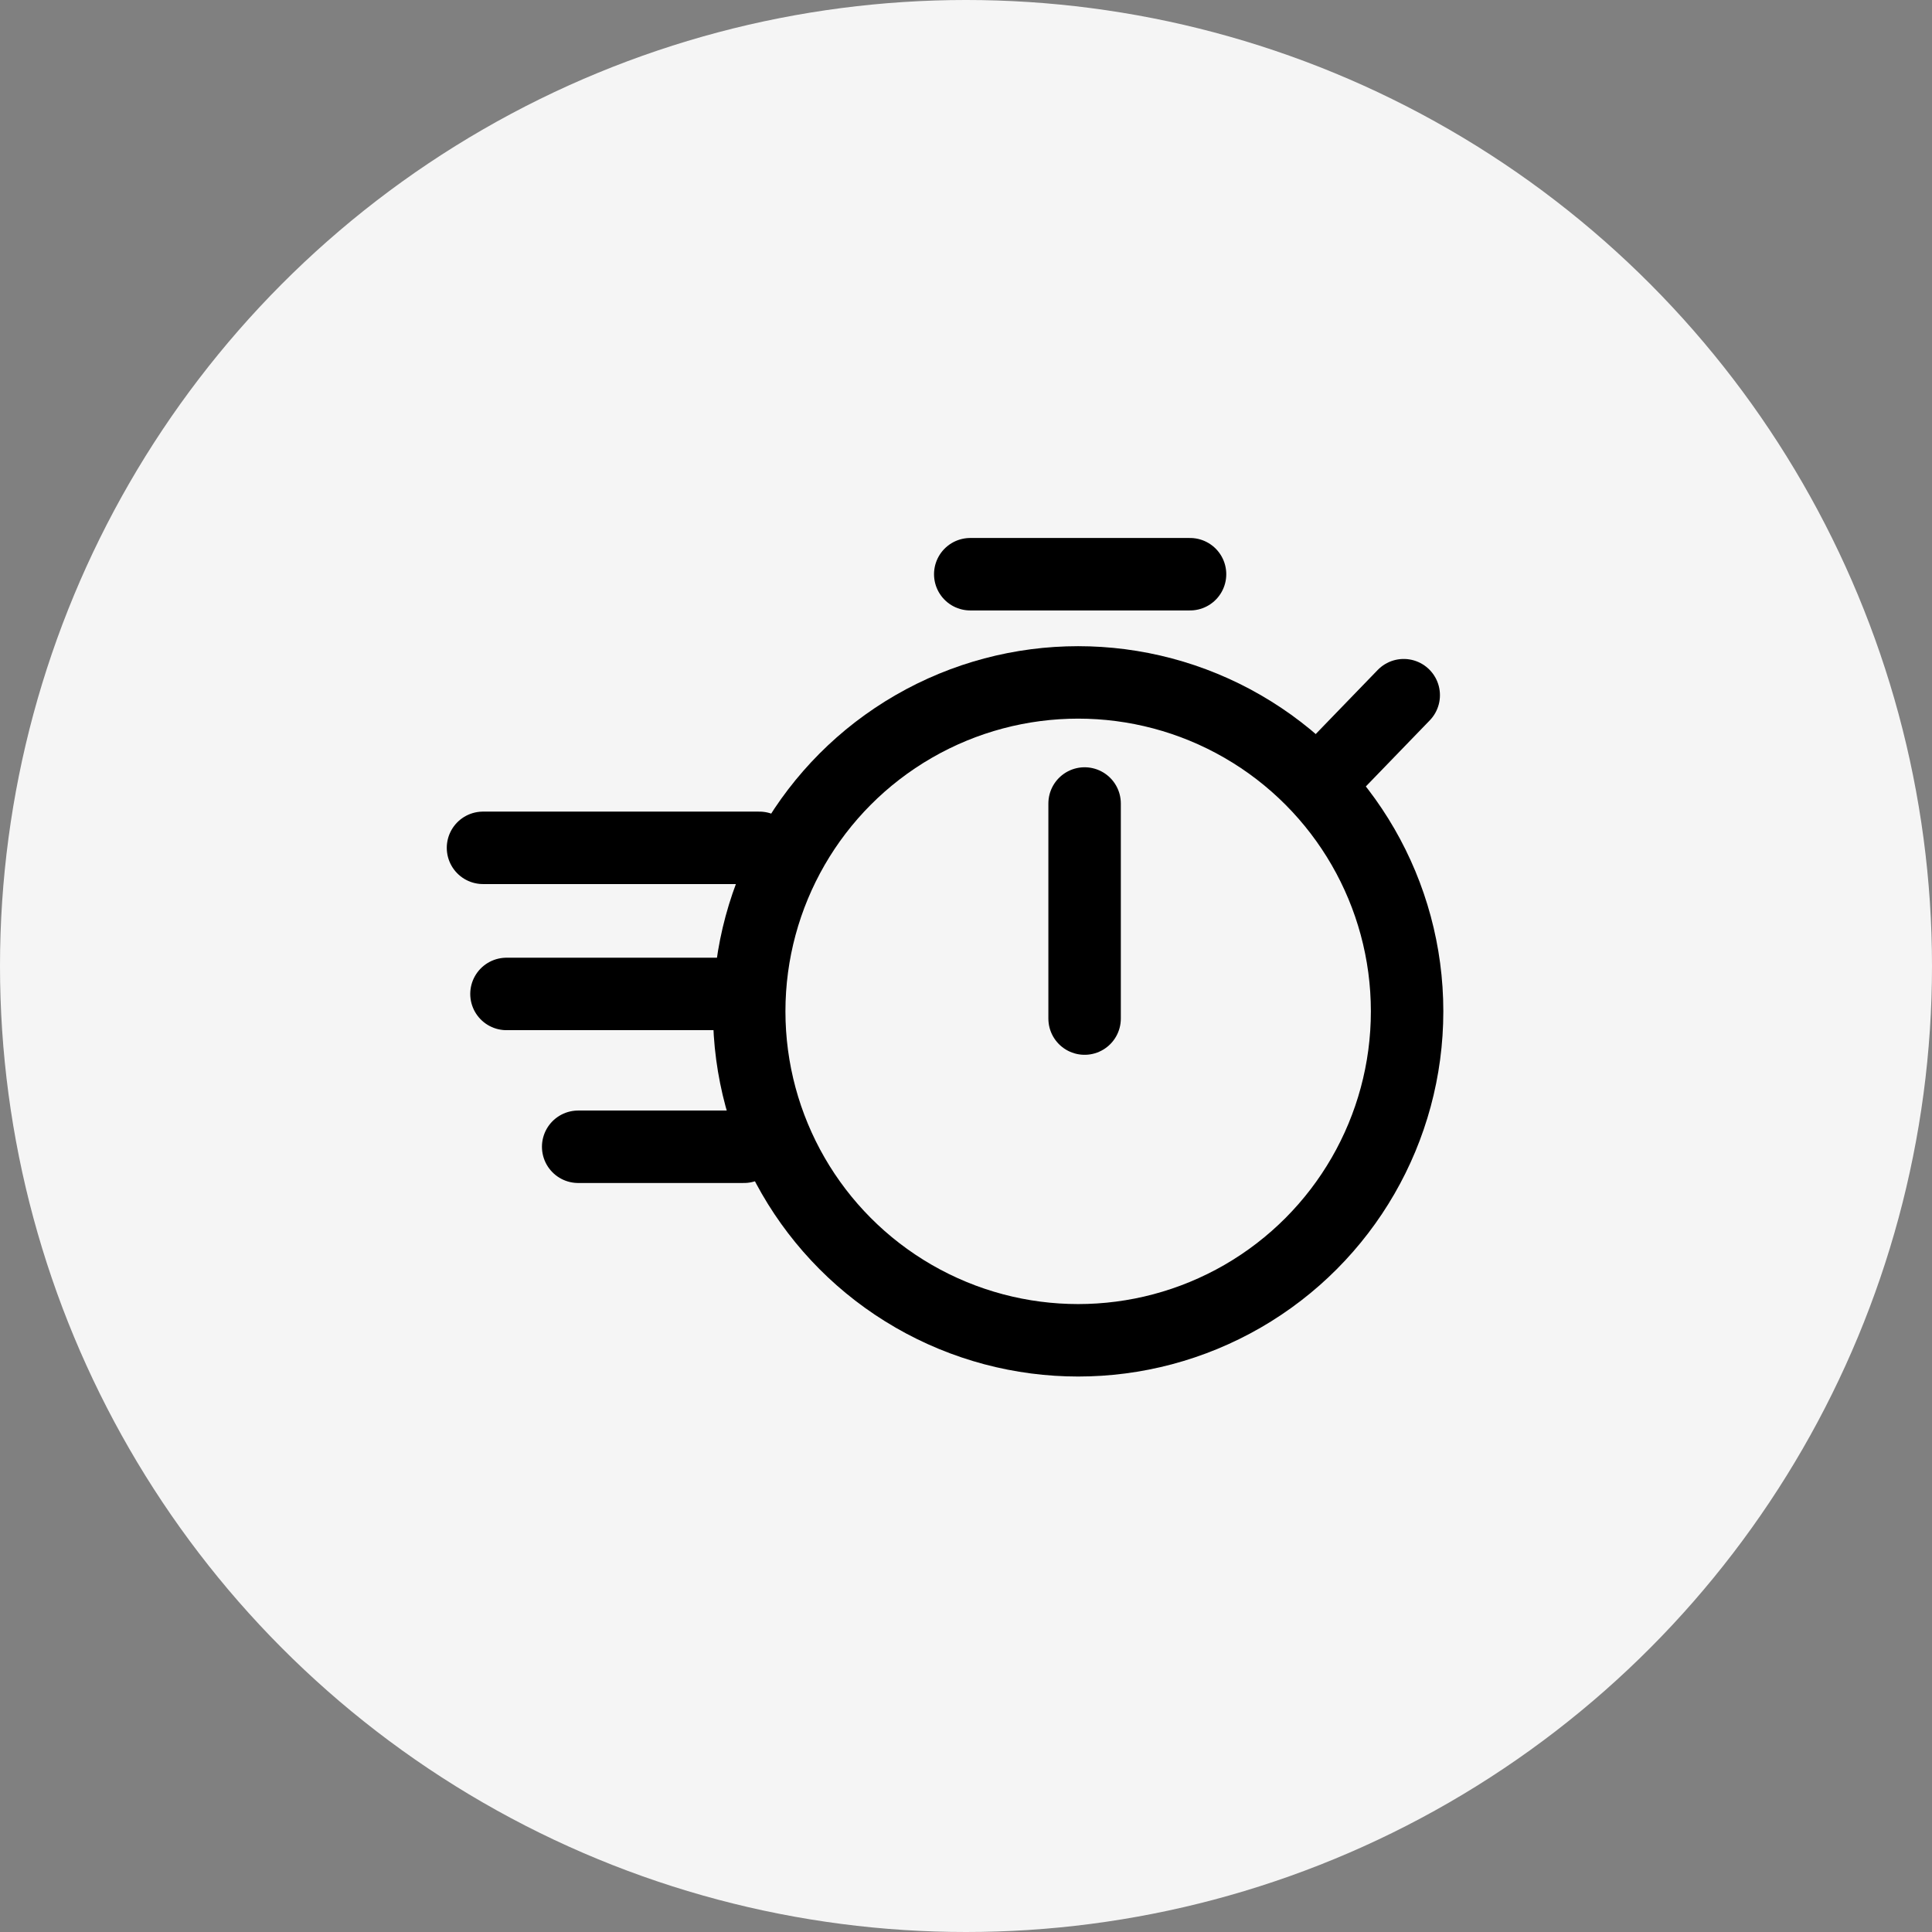 <svg xmlns="http://www.w3.org/2000/svg" width="80" height="80" viewBox="0 0 80 80">
  <rect x="0" y="0" width="80" height="80" fill="#808080" stroke="none"/>
  <g id="Group_12064" data-name="Group 12064" transform="translate(-440 -1881)">
    <g id="Group_12020" data-name="Group 12020" transform="translate(-372)">
      <g id="Group_12008" data-name="Group 12008">
        <circle id="Ellipse_707" data-name="Ellipse 707" cx="40" cy="40" r="40" transform="translate(812 1881)" fill="#f5f5f5"/>
        <rect id="Rectangle_7301" data-name="Rectangle 7301" width="47" height="42" transform="translate(829 1900)" fill="none"/>
        <g id="Group_11848" data-name="Group 11848" transform="translate(4.765 234)">
          <line id="Line_717" data-name="Line 717" x2="11.444" transform="translate(827.235 1682.107)" fill="none" stroke="#000" stroke-linecap="round" stroke-width="3"/>
          <line id="Line_721" data-name="Line 721" x2="9.101" transform="translate(847.411 1670.777)" fill="none" stroke="#000" stroke-linecap="round" stroke-width="3"/>
          <line id="Line_722" data-name="Line 722" x1="2.76" y2="2.853" transform="translate(862.6 1675.786)" fill="none" stroke="#000" stroke-linecap="round" stroke-width="3"/>
          <line id="Line_723" data-name="Line 723" y2="8.906" transform="translate(852.146 1680.271)" fill="none" stroke="#000" stroke-linecap="round" stroke-width="3"/>
          <g id="Ellipse_671" data-name="Ellipse 671" transform="translate(836.758 1673.757)" fill="none" stroke="#000" stroke-width="3">
            <circle cx="15.121" cy="15.121" r="15.121" stroke="none"/>
            <circle cx="15.121" cy="15.121" r="13.621" fill="none"/>
          </g>
          <line id="Line_718" data-name="Line 718" x2="9.133" transform="translate(828.207 1688.157)" fill="none" stroke="#000" stroke-linecap="round" stroke-width="3"/>
          <line id="Line_720" data-name="Line 720" x2="6.865" transform="translate(831.176 1694.485)" fill="none" stroke="#000" stroke-linecap="round" stroke-width="3"/>
        </g>
        <rect id="Rectangle_7301-2" data-name="Rectangle 7301" width="50" height="50" transform="translate(827 1896)" fill="none" opacity="0.8"/>
      </g>
    </g>
  </g>
</svg>
